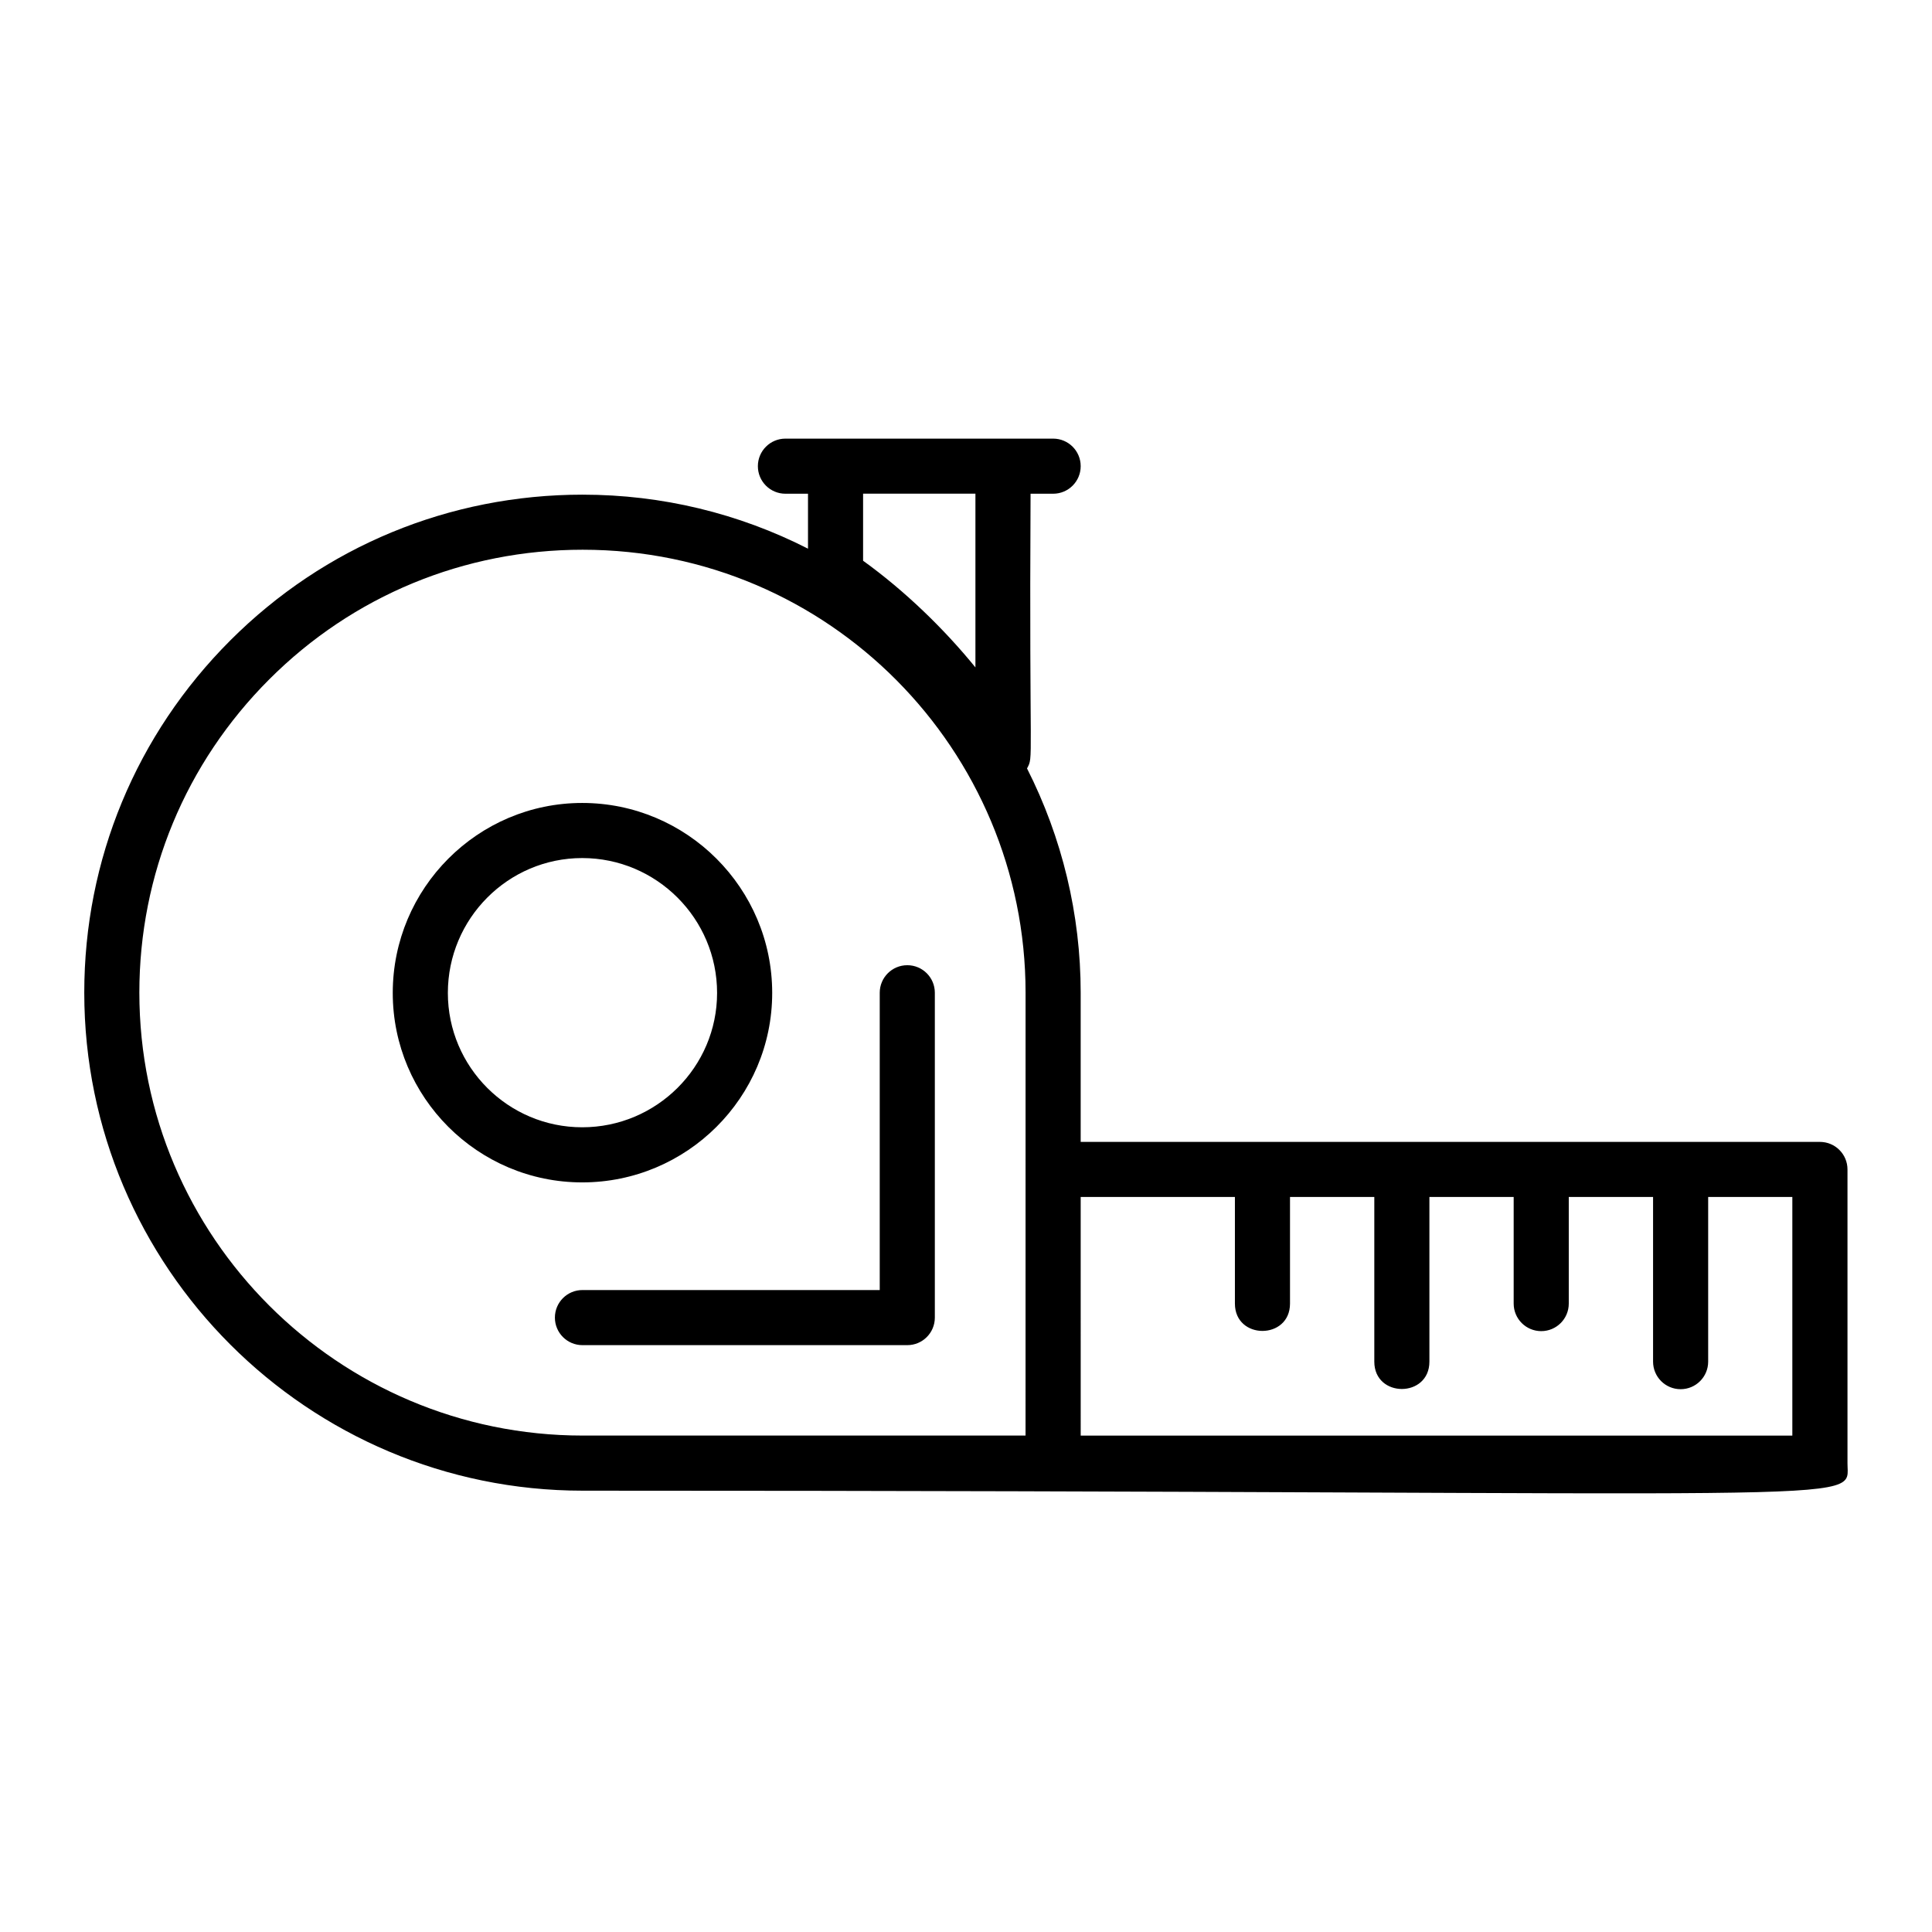 <?xml version="1.0" encoding="UTF-8"?>
<!-- Uploaded to: SVG Find, www.svgrepo.com, Generator: SVG Find Mixer Tools -->
<svg fill="#000000" width="800px" height="800px" version="1.1" viewBox="144 144 512 512" xmlns="http://www.w3.org/2000/svg">
 <g>
  <path d="m384.44 399.79c-4.035 0-7.301 3.266-7.301 7.301v78.785h-78.785c-4.035 0-7.301 3.266-7.301 7.301s3.266 7.301 7.301 7.301h86.086c4.035 0 7.301-3.266 7.301-7.301v-86.086c0-4.035-3.266-7.301-7.301-7.301z"/>
  <path d="m298.41 275.09c-35.305 0-68.465 13.711-93.367 38.617-24.965 24.965-38.711 58.121-38.711 93.359 0 72.773 59.246 131.98 132.08 131.98 348.1 0.008 335.19 4.055 335.19-7.293v-77.836c0-4.035-3.266-7.301-7.301-7.301h-195.91v-39.547c0-20.723-4.922-41.098-14.219-59.426 1.801-3.383 0.543 0.254 0.938-72.801h5.984c4.035 0 7.301-3.266 7.301-7.301 0-4.035-3.266-7.301-7.301-7.301h-70.949c-4.035 0-7.301 3.266-7.301 7.301 0 4.035 3.266 7.301 7.301 7.301h5.984v14.562c-18.379-9.363-38.707-14.312-59.715-14.312zm117.37 249.35h-117.38c-64.773 0-117.47-52.652-117.47-117.38 0-31.34 12.23-60.828 34.434-83.035 22.148-22.148 51.641-34.34 83.043-34.34 65.434 0 117.38 53.223 117.38 117.38zm14.613-63.227h40.871v28.25c0 9.668 14.602 9.656 14.602 0v-28.25h22.34v43.637c0 9.668 14.602 9.656 14.602 0v-43.637h22.332v28.25c0 4.035 3.266 7.301 7.301 7.301 4.035 0 7.301-3.266 7.301-7.301v-28.25h22.34v43.637c0 4.035 3.266 7.301 7.301 7.301 4.035 0 7.301-3.266 7.301-7.301v-43.637h22.305v63.234h-188.59zm-27.895-186.38v46.035c-8.312-10.223-18.715-20.305-29.77-28.266v-17.77z"/>
  <path d="m348.64 407.14c0-27.758-22.59-50.348-50.348-50.348-27.68 0-50.207 22.59-50.207 50.348 0 27.68 22.523 50.207 50.207 50.207 27.758 0 50.348-22.523 50.348-50.207zm-85.953 0c0-19.707 15.973-35.746 35.602-35.746 19.707 0 35.746 16.035 35.746 35.746 0 19.629-16.035 35.602-35.746 35.602-19.629 0.004-35.602-15.969-35.602-35.602z"/>
 </g>
</svg>